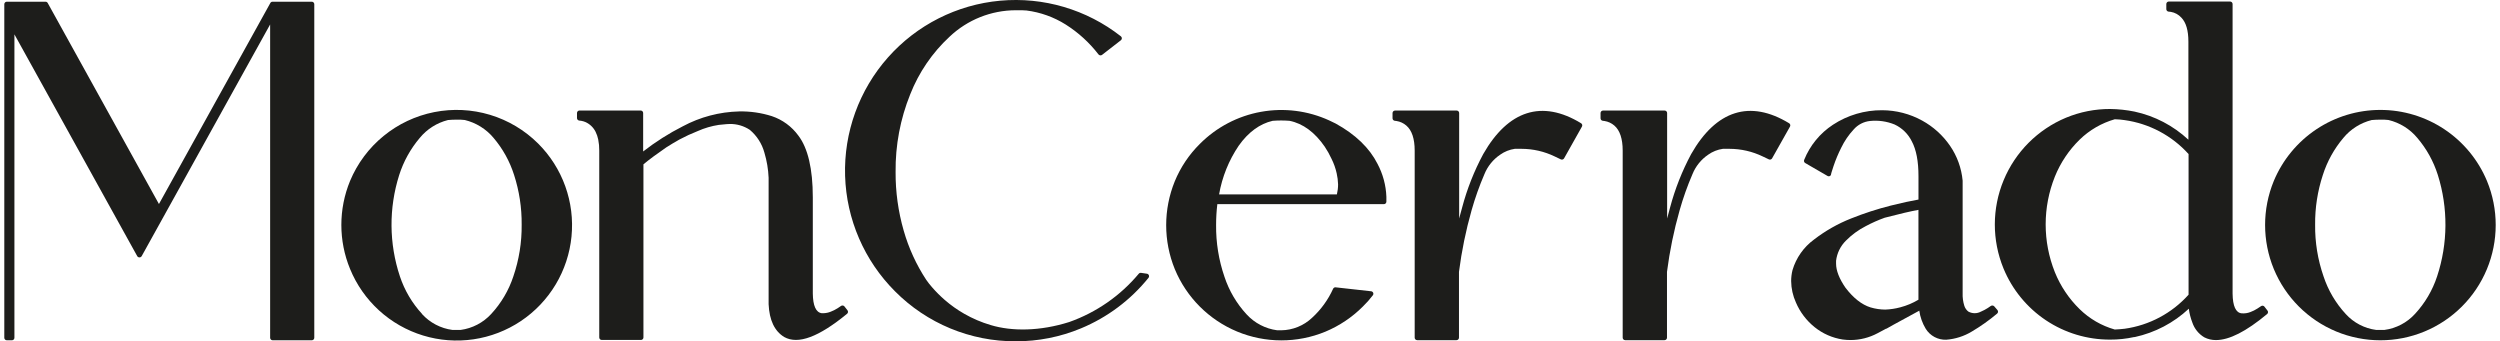<svg width="293" height="40" viewBox="0 0 293 40" fill="none" xmlns="http://www.w3.org/2000/svg"><path d="M36.53 0.2H31.94C31.887 0.2 31.836 0.214 31.791 0.241C31.746 0.268 31.709 0.306 31.684 0.352L18.628 23.911L5.592 0.352C5.566 0.306 5.529 0.268 5.483 0.241C5.437 0.214 5.385 0.2 5.332 0.2H0.8C0.762 0.199 0.723 0.207 0.687 0.221C0.651 0.236 0.618 0.257 0.591 0.284C0.563 0.311 0.541 0.344 0.526 0.38C0.511 0.415 0.504 0.454 0.504 0.493V39.588C0.504 39.627 0.511 39.665 0.526 39.701C0.541 39.736 0.563 39.769 0.591 39.796C0.618 39.823 0.651 39.845 0.687 39.859C0.723 39.874 0.762 39.881 0.8 39.88H1.394C1.432 39.881 1.471 39.874 1.507 39.859C1.543 39.845 1.576 39.823 1.603 39.796C1.631 39.769 1.653 39.736 1.668 39.701C1.683 39.665 1.69 39.627 1.69 39.588V4.028L16.086 30.025C16.113 30.069 16.151 30.104 16.196 30.129C16.241 30.154 16.292 30.167 16.343 30.167C16.395 30.167 16.445 30.154 16.49 30.129C16.535 30.104 16.573 30.069 16.601 30.025L31.66 2.866V39.588C31.66 39.666 31.691 39.74 31.745 39.795C31.8 39.85 31.875 39.88 31.952 39.88H36.542C36.62 39.88 36.694 39.85 36.749 39.795C36.804 39.74 36.834 39.666 36.834 39.588V0.493C36.835 0.453 36.827 0.414 36.811 0.378C36.796 0.341 36.773 0.308 36.745 0.281C36.716 0.254 36.682 0.233 36.645 0.219C36.608 0.205 36.569 0.198 36.53 0.2Z" fill="#1D1D1B"></path><path d="M63.067 16.82C61.493 15.255 59.559 14.101 57.434 13.459C55.309 12.818 53.059 12.709 50.882 13.141C48.705 13.574 46.667 14.535 44.949 15.941C43.231 17.346 41.885 19.152 41.029 21.2C39.666 24.507 39.666 28.218 41.029 31.525C41.788 33.377 42.95 35.036 44.429 36.385C45.908 37.733 47.668 38.735 49.582 39.32C51.496 39.905 53.516 40.058 55.496 39.767C57.477 39.476 59.367 38.748 61.032 37.638C62.697 36.527 64.094 35.06 65.123 33.343C66.152 31.627 66.787 29.703 66.981 27.711C67.176 25.719 66.926 23.709 66.249 21.826C65.572 19.942 64.485 18.233 63.067 16.82ZM49.471 36.799C48.299 35.53 47.411 34.025 46.867 32.386C45.588 28.537 45.559 24.382 46.785 20.516C47.293 18.921 48.112 17.442 49.195 16.165C50.045 15.13 51.204 14.395 52.503 14.068C52.833 14.039 53.171 14.023 53.521 14.023C53.871 14.023 54.188 14.023 54.473 14.064C55.789 14.383 56.968 15.115 57.839 16.153C58.923 17.427 59.743 18.905 60.249 20.5C60.857 22.381 61.158 24.348 61.139 26.325C61.162 28.387 60.833 30.439 60.166 32.39C59.627 34.029 58.74 35.533 57.567 36.799C56.627 37.823 55.357 38.485 53.978 38.669H53.521C53.358 38.678 53.194 38.678 53.031 38.669C51.655 38.489 50.387 37.826 49.454 36.799H49.471Z" fill="#1D1D1B"></path><path d="M98.961 35.904C98.915 35.85 98.85 35.815 98.78 35.805C98.709 35.795 98.637 35.812 98.578 35.851L98.166 36.127C97.906 36.292 97.63 36.43 97.342 36.539C97.079 36.643 96.8 36.7 96.518 36.708H96.304C95.628 36.613 95.278 35.834 95.261 34.392V23.132C95.261 19.799 94.689 17.364 93.568 15.893C92.794 14.827 91.706 14.03 90.457 13.611C89.221 13.22 87.93 13.033 86.634 13.059C84.322 13.113 82.055 13.712 80.017 14.806C78.38 15.638 76.827 16.624 75.378 17.752V13.244C75.378 13.166 75.347 13.092 75.292 13.037C75.237 12.982 75.163 12.952 75.085 12.952H67.916C67.839 12.952 67.764 12.982 67.71 13.037C67.655 13.092 67.624 13.166 67.624 13.244V13.837C67.623 13.909 67.649 13.978 67.696 14.032C67.743 14.086 67.808 14.121 67.879 14.13L68.118 14.159C68.286 14.189 68.451 14.237 68.609 14.303C69.128 14.534 69.55 14.939 69.803 15.448C69.946 15.736 70.05 16.04 70.112 16.355C70.197 16.778 70.237 17.209 70.232 17.64V39.551C70.232 39.628 70.263 39.703 70.317 39.758C70.372 39.812 70.447 39.843 70.524 39.843H75.118C75.196 39.843 75.27 39.812 75.325 39.758C75.38 39.703 75.411 39.628 75.411 39.551V19.259C76.103 18.683 76.997 18.023 78.076 17.282C78.55 16.977 79.073 16.664 79.63 16.351C80.324 15.98 81.039 15.65 81.772 15.362C82.56 15.011 83.391 14.767 84.244 14.637C85.089 14.546 85.41 14.53 85.534 14.53C86.367 14.518 87.183 14.758 87.878 15.218C88.707 15.914 89.303 16.847 89.588 17.892C89.874 18.849 90.04 19.839 90.082 20.837V35.649C90.165 37.524 90.779 38.817 91.916 39.501C93.539 40.404 95.957 39.501 99.278 36.774C99.309 36.749 99.334 36.718 99.352 36.684C99.371 36.649 99.382 36.611 99.385 36.572C99.391 36.493 99.366 36.414 99.315 36.354L98.961 35.904Z" fill="#1D1D1B"></path><path d="M134.431 32.081L133.73 31.978C133.681 31.97 133.63 31.976 133.583 31.994C133.536 32.012 133.494 32.042 133.463 32.081C131.302 34.664 128.488 36.619 125.313 37.742C121.93 38.813 118.622 38.863 116.088 38.092C115.012 37.773 113.976 37.329 113.002 36.77C112.187 36.304 111.419 35.759 110.712 35.142C110.185 34.683 109.69 34.187 109.232 33.659C108.989 33.385 108.762 33.096 108.553 32.794C107.386 31.016 106.495 29.071 105.912 27.026C105.27 24.791 104.95 22.475 104.964 20.149C104.93 17.031 105.514 13.936 106.682 11.044C107.693 8.48 109.267 6.177 111.288 4.304C113.385 2.316 116.162 1.206 119.051 1.201C119.673 1.201 120.101 1.201 120.311 1.23C121.944 1.438 123.512 2.001 124.905 2.878C126.38 3.812 127.68 4.997 128.745 6.38C128.794 6.44 128.864 6.479 128.94 6.489C129.017 6.499 129.095 6.479 129.157 6.434L131.365 4.72C131.402 4.693 131.432 4.657 131.452 4.616C131.472 4.575 131.482 4.53 131.481 4.485C131.481 4.44 131.47 4.396 131.45 4.356C131.43 4.316 131.401 4.281 131.365 4.254C127.354 1.112 122.295 -0.38 117.22 0.082C112.146 0.545 107.439 2.926 104.062 6.741C100.684 10.556 98.889 15.516 99.045 20.609C99.2 25.702 101.294 30.544 104.898 34.145C106.75 36.009 108.953 37.487 111.381 38.492C113.808 39.497 116.411 40.009 119.038 40C121.661 40.008 124.259 39.495 126.681 38.488C129.776 37.205 132.5 35.167 134.604 32.559C134.636 32.518 134.657 32.47 134.665 32.419C134.673 32.367 134.667 32.315 134.649 32.267C134.632 32.219 134.603 32.177 134.565 32.145C134.526 32.112 134.48 32.09 134.431 32.081Z" fill="#1D1D1B"></path><path d="M156.543 14.48L155.793 14.118C153.288 12.969 150.491 12.616 147.779 13.107C145.067 13.597 142.571 14.908 140.627 16.861C139.364 18.11 138.363 19.599 137.686 21.241C136.34 24.543 136.34 28.24 137.686 31.541C139.056 34.852 141.685 37.484 144.994 38.859C148.304 40.233 152.023 40.237 155.336 38.871C156.975 38.187 158.464 37.189 159.72 35.933C160.146 35.522 160.54 35.078 160.898 34.607C160.93 34.565 160.95 34.516 160.957 34.465C160.963 34.413 160.956 34.36 160.935 34.312C160.915 34.265 160.882 34.223 160.84 34.192C160.798 34.161 160.748 34.142 160.696 34.137L156.539 33.675C156.479 33.668 156.417 33.68 156.364 33.71C156.311 33.739 156.268 33.785 156.242 33.84C155.659 35.132 154.818 36.292 153.77 37.248C152.795 38.17 151.508 38.692 150.165 38.71C149.914 38.71 149.753 38.71 149.692 38.71C148.309 38.529 147.035 37.865 146.095 36.836C144.926 35.568 144.042 34.065 143.503 32.427C142.836 30.48 142.505 28.433 142.527 26.375C142.526 25.557 142.575 24.74 142.671 23.927H162.192C162.269 23.927 162.344 23.897 162.399 23.842C162.454 23.787 162.484 23.712 162.484 23.635V23.058C162.433 21.709 162.076 20.389 161.442 19.198C160.499 17.335 158.855 15.753 156.543 14.48ZM155.262 17.195C155.561 17.642 155.824 18.112 156.049 18.6C156.323 19.144 156.528 19.72 156.659 20.314C156.755 20.738 156.81 21.17 156.823 21.604C156.823 22.002 156.776 22.399 156.683 22.786H142.877C143.231 20.74 144.016 18.792 145.18 17.072C146.305 15.485 147.652 14.505 149.156 14.159C149.816 14.107 150.478 14.107 151.138 14.159C152.724 14.48 154.108 15.518 155.262 17.195Z" fill="#1D1D1B"></path><path d="M173.835 18.056C172.77 20.04 171.94 22.142 171.363 24.319C171.24 24.756 171.124 25.188 171.013 25.608V13.248C171.013 13.171 170.982 13.096 170.927 13.041C170.872 12.986 170.798 12.956 170.72 12.956H163.502C163.463 12.955 163.425 12.962 163.389 12.977C163.353 12.991 163.32 13.013 163.293 13.04C163.265 13.067 163.243 13.1 163.228 13.135C163.213 13.171 163.205 13.21 163.205 13.248V13.862C163.206 13.934 163.232 14.002 163.279 14.056C163.326 14.11 163.39 14.145 163.461 14.155L163.683 14.184C164.103 14.251 164.495 14.434 164.816 14.711C165.471 15.267 165.801 16.256 165.801 17.648V39.571C165.8 39.61 165.808 39.649 165.822 39.685C165.837 39.721 165.858 39.753 165.885 39.781C165.912 39.809 165.945 39.83 165.981 39.845C166.016 39.86 166.055 39.868 166.094 39.868H170.7C170.739 39.868 170.777 39.86 170.813 39.845C170.848 39.83 170.881 39.809 170.908 39.781C170.935 39.753 170.957 39.721 170.971 39.685C170.986 39.649 170.993 39.61 170.992 39.571V31.859C171.305 29.419 171.8 27.006 172.471 24.64C172.879 23.198 173.382 21.785 173.975 20.409C174.35 19.484 174.991 18.691 175.817 18.131C176.327 17.768 176.916 17.532 177.535 17.442C177.996 17.442 178.264 17.442 178.33 17.442C179.676 17.445 181.004 17.751 182.215 18.337L182.928 18.678C182.995 18.71 183.072 18.715 183.143 18.693C183.214 18.671 183.274 18.623 183.311 18.559L185.396 14.851C185.417 14.817 185.432 14.78 185.438 14.741C185.445 14.701 185.443 14.661 185.433 14.623C185.424 14.584 185.406 14.548 185.382 14.517C185.358 14.485 185.328 14.459 185.293 14.439C180.724 11.654 176.76 12.923 173.835 18.056Z" fill="#1D1D1B"></path><path d="M198.205 18.056C197.142 20.041 196.312 22.143 195.733 24.319C195.61 24.756 195.494 25.188 195.387 25.608V13.248C195.387 13.171 195.356 13.096 195.302 13.041C195.247 12.986 195.172 12.956 195.095 12.956H187.876C187.799 12.956 187.724 12.986 187.67 13.041C187.615 13.096 187.584 13.171 187.584 13.248V13.862C187.583 13.934 187.609 14.003 187.656 14.057C187.703 14.111 187.768 14.146 187.839 14.155L188.062 14.184C188.481 14.252 188.873 14.434 189.195 14.711C189.846 15.267 190.179 16.256 190.179 17.648V39.571C190.179 39.61 190.186 39.649 190.201 39.685C190.215 39.721 190.236 39.753 190.264 39.781C190.291 39.809 190.323 39.83 190.359 39.845C190.395 39.86 190.433 39.868 190.472 39.868H195.078C195.117 39.868 195.155 39.86 195.191 39.845C195.227 39.83 195.259 39.809 195.287 39.781C195.314 39.753 195.335 39.721 195.35 39.685C195.364 39.649 195.371 39.61 195.371 39.571V31.859C195.685 29.419 196.181 27.006 196.854 24.64C197.262 23.198 197.764 21.785 198.358 20.409C198.732 19.485 199.371 18.692 200.195 18.131C200.706 17.767 201.297 17.532 201.918 17.442C202.379 17.442 202.643 17.442 202.713 17.442C204.057 17.446 205.384 17.751 206.594 18.337L207.311 18.678C207.377 18.71 207.453 18.715 207.524 18.693C207.594 18.671 207.653 18.623 207.69 18.559L209.779 14.851C209.8 14.817 209.814 14.78 209.821 14.741C209.827 14.701 209.825 14.661 209.816 14.623C209.806 14.584 209.789 14.548 209.765 14.516C209.741 14.485 209.71 14.459 209.676 14.439C205.09 11.654 201.127 12.923 198.205 18.056Z" fill="#1D1D1B"></path><path d="M233.725 35.904C233.699 35.874 233.668 35.85 233.632 35.833C233.597 35.816 233.558 35.807 233.518 35.806C233.438 35.801 233.359 35.826 233.296 35.876C233.259 35.909 233.144 35.987 232.958 36.106C232.709 36.265 232.447 36.403 232.175 36.518C231.948 36.642 231.693 36.707 231.434 36.707C231.175 36.707 230.92 36.642 230.692 36.518C230.472 36.348 230.309 36.115 230.222 35.851C230.07 35.368 230.001 34.862 230.021 34.355V21.171C229.885 19.702 229.374 18.291 228.537 17.076C227.694 15.853 226.577 14.844 225.274 14.13C223.839 13.34 222.228 12.924 220.59 12.919C218.541 12.904 216.534 13.496 214.822 14.62C213.302 15.616 212.124 17.054 211.447 18.74C211.42 18.806 211.417 18.88 211.44 18.947C211.463 19.015 211.509 19.071 211.571 19.107L214.167 20.611C214.209 20.64 214.259 20.657 214.31 20.661C214.361 20.665 214.413 20.654 214.459 20.631C214.503 20.61 214.539 20.576 214.565 20.535C214.59 20.493 214.604 20.445 214.603 20.397C214.603 20.364 214.649 20.207 214.896 19.449C215.143 18.718 215.442 18.004 215.79 17.315C216.166 16.533 216.658 15.812 217.248 15.176C217.738 14.614 218.422 14.258 219.164 14.179C220.145 14.077 221.135 14.219 222.048 14.591C222.928 15.001 223.641 15.701 224.067 16.573C224.586 17.541 224.846 18.909 224.846 20.644V23.388C224.022 23.528 222.942 23.763 221.611 24.092C220.026 24.491 218.469 24.997 216.952 25.604C215.393 26.22 213.928 27.052 212.601 28.076C211.389 28.963 210.503 30.224 210.079 31.665C209.976 32.083 209.924 32.512 209.923 32.942C209.933 33.81 210.124 34.666 210.483 35.455C210.965 36.581 211.716 37.572 212.671 38.34C213.622 39.106 214.759 39.606 215.967 39.79C216.27 39.83 216.576 39.851 216.882 39.852C217.986 39.85 219.072 39.577 220.046 39.056L221.043 38.525C221.069 38.526 221.095 38.523 221.119 38.513C221.143 38.504 221.165 38.49 221.183 38.471C221.241 38.43 221.727 38.154 224.941 36.411C225.046 37.161 225.303 37.881 225.694 38.529C225.945 38.937 226.3 39.27 226.722 39.496C227.144 39.722 227.618 39.832 228.096 39.815C229.162 39.736 230.195 39.405 231.108 38.85C232.149 38.233 233.137 37.532 234.062 36.753C234.093 36.728 234.118 36.698 234.136 36.663C234.155 36.628 234.166 36.59 234.169 36.551C234.173 36.474 234.148 36.398 234.099 36.337L233.725 35.904ZM224.842 24.595V35.126C224.18 35.521 223.466 35.821 222.72 36.016C222.141 36.172 221.547 36.262 220.948 36.284C220.366 36.28 219.788 36.194 219.23 36.028C218.204 35.711 217.207 34.928 216.284 33.713C215.559 32.662 215.188 31.71 215.188 30.895V30.561C215.295 29.667 215.702 28.837 216.342 28.204C217.018 27.521 217.798 26.95 218.653 26.511C219.372 26.126 220.119 25.794 220.886 25.518C222.642 25.061 223.964 24.752 224.842 24.595Z" fill="#1D1D1B"></path><path d="M265.383 35.929C265.344 35.883 265.292 35.851 265.234 35.836C265.175 35.821 265.114 35.825 265.058 35.847C265.018 35.859 264.981 35.88 264.951 35.909L264.572 36.16C264.313 36.328 264.037 36.466 263.748 36.572C263.418 36.703 263.062 36.753 262.709 36.72C262.034 36.646 261.679 35.872 261.659 34.417V0.472C261.659 0.433 261.651 0.395 261.636 0.36C261.622 0.324 261.6 0.292 261.573 0.265C261.546 0.238 261.514 0.216 261.478 0.202C261.443 0.187 261.405 0.179 261.366 0.179H254.185C254.107 0.179 254.033 0.21 253.978 0.265C253.923 0.32 253.892 0.394 253.892 0.472V1.069C253.892 1.141 253.918 1.211 253.966 1.265C254.014 1.319 254.08 1.354 254.152 1.362L254.42 1.391C254.896 1.471 255.331 1.709 255.656 2.066C256.212 2.639 256.48 3.587 256.48 4.872V16.375C254.712 14.727 252.531 13.588 250.168 13.079C249.226 12.888 248.269 12.786 247.308 12.774C245.533 12.769 243.774 13.116 242.134 13.796C238.827 15.176 236.201 17.808 234.829 21.117C233.456 24.426 233.449 28.144 234.808 31.459C235.826 33.935 237.559 36.051 239.785 37.538C242.012 39.024 244.631 39.812 247.308 39.802C248.25 39.807 249.19 39.707 250.11 39.505H250.188C252.563 38.99 254.755 37.841 256.529 36.181C256.601 36.733 256.739 37.276 256.941 37.796C257.186 38.527 257.686 39.146 258.35 39.538C258.77 39.751 259.235 39.86 259.706 39.856C261.271 39.856 263.233 38.859 265.705 36.807C265.734 36.782 265.759 36.752 265.777 36.719C265.795 36.685 265.807 36.648 265.811 36.609C265.814 36.571 265.811 36.532 265.8 36.496C265.788 36.459 265.77 36.425 265.746 36.395L265.383 35.929ZM247.852 38.62C246.301 38.18 244.885 37.358 243.732 36.23C242.474 35.002 241.484 33.526 240.828 31.896C239.394 28.303 239.394 24.298 240.828 20.706C241.485 19.074 242.474 17.597 243.732 16.367C244.887 15.243 246.303 14.422 247.852 13.977C248.264 13.977 248.631 14.031 248.998 14.076C251.889 14.479 254.545 15.889 256.5 18.056V34.537C254.552 36.711 251.897 38.125 249.006 38.529C248.631 38.57 248.248 38.603 247.852 38.62Z" fill="#1D1D1B"></path><path d="M291.471 21.204C290.443 18.74 288.708 16.635 286.485 15.154C284.263 13.673 281.652 12.883 278.981 12.883C276.311 12.883 273.7 13.673 271.478 15.154C269.255 16.635 267.52 18.74 266.491 21.204C265.129 24.511 265.129 28.222 266.491 31.529C267.861 34.842 270.49 37.474 273.8 38.849C277.111 40.223 280.831 40.226 284.144 38.856C287.456 37.487 290.089 34.858 291.464 31.548C292.838 28.237 292.841 24.517 291.471 21.204ZM274.917 36.799C273.745 35.531 272.858 34.026 272.317 32.386C271.643 30.442 271.309 28.395 271.333 26.338C271.313 24.361 271.618 22.394 272.235 20.516C272.742 18.921 273.56 17.442 274.641 16.165C275.496 15.128 276.662 14.393 277.966 14.068C278.296 14.039 278.633 14.023 278.984 14.023C279.334 14.023 279.651 14.023 279.935 14.064C281.252 14.381 282.433 15.113 283.301 16.153C284.388 17.426 285.207 18.904 285.712 20.5C286.932 24.374 286.903 28.533 285.629 32.39C285.091 34.03 284.204 35.534 283.029 36.799C282.092 37.824 280.822 38.486 279.445 38.669H278.984C278.82 38.678 278.657 38.678 278.493 38.669C277.117 38.489 275.85 37.826 274.917 36.799Z" fill="#1D1D1B"></path></svg>